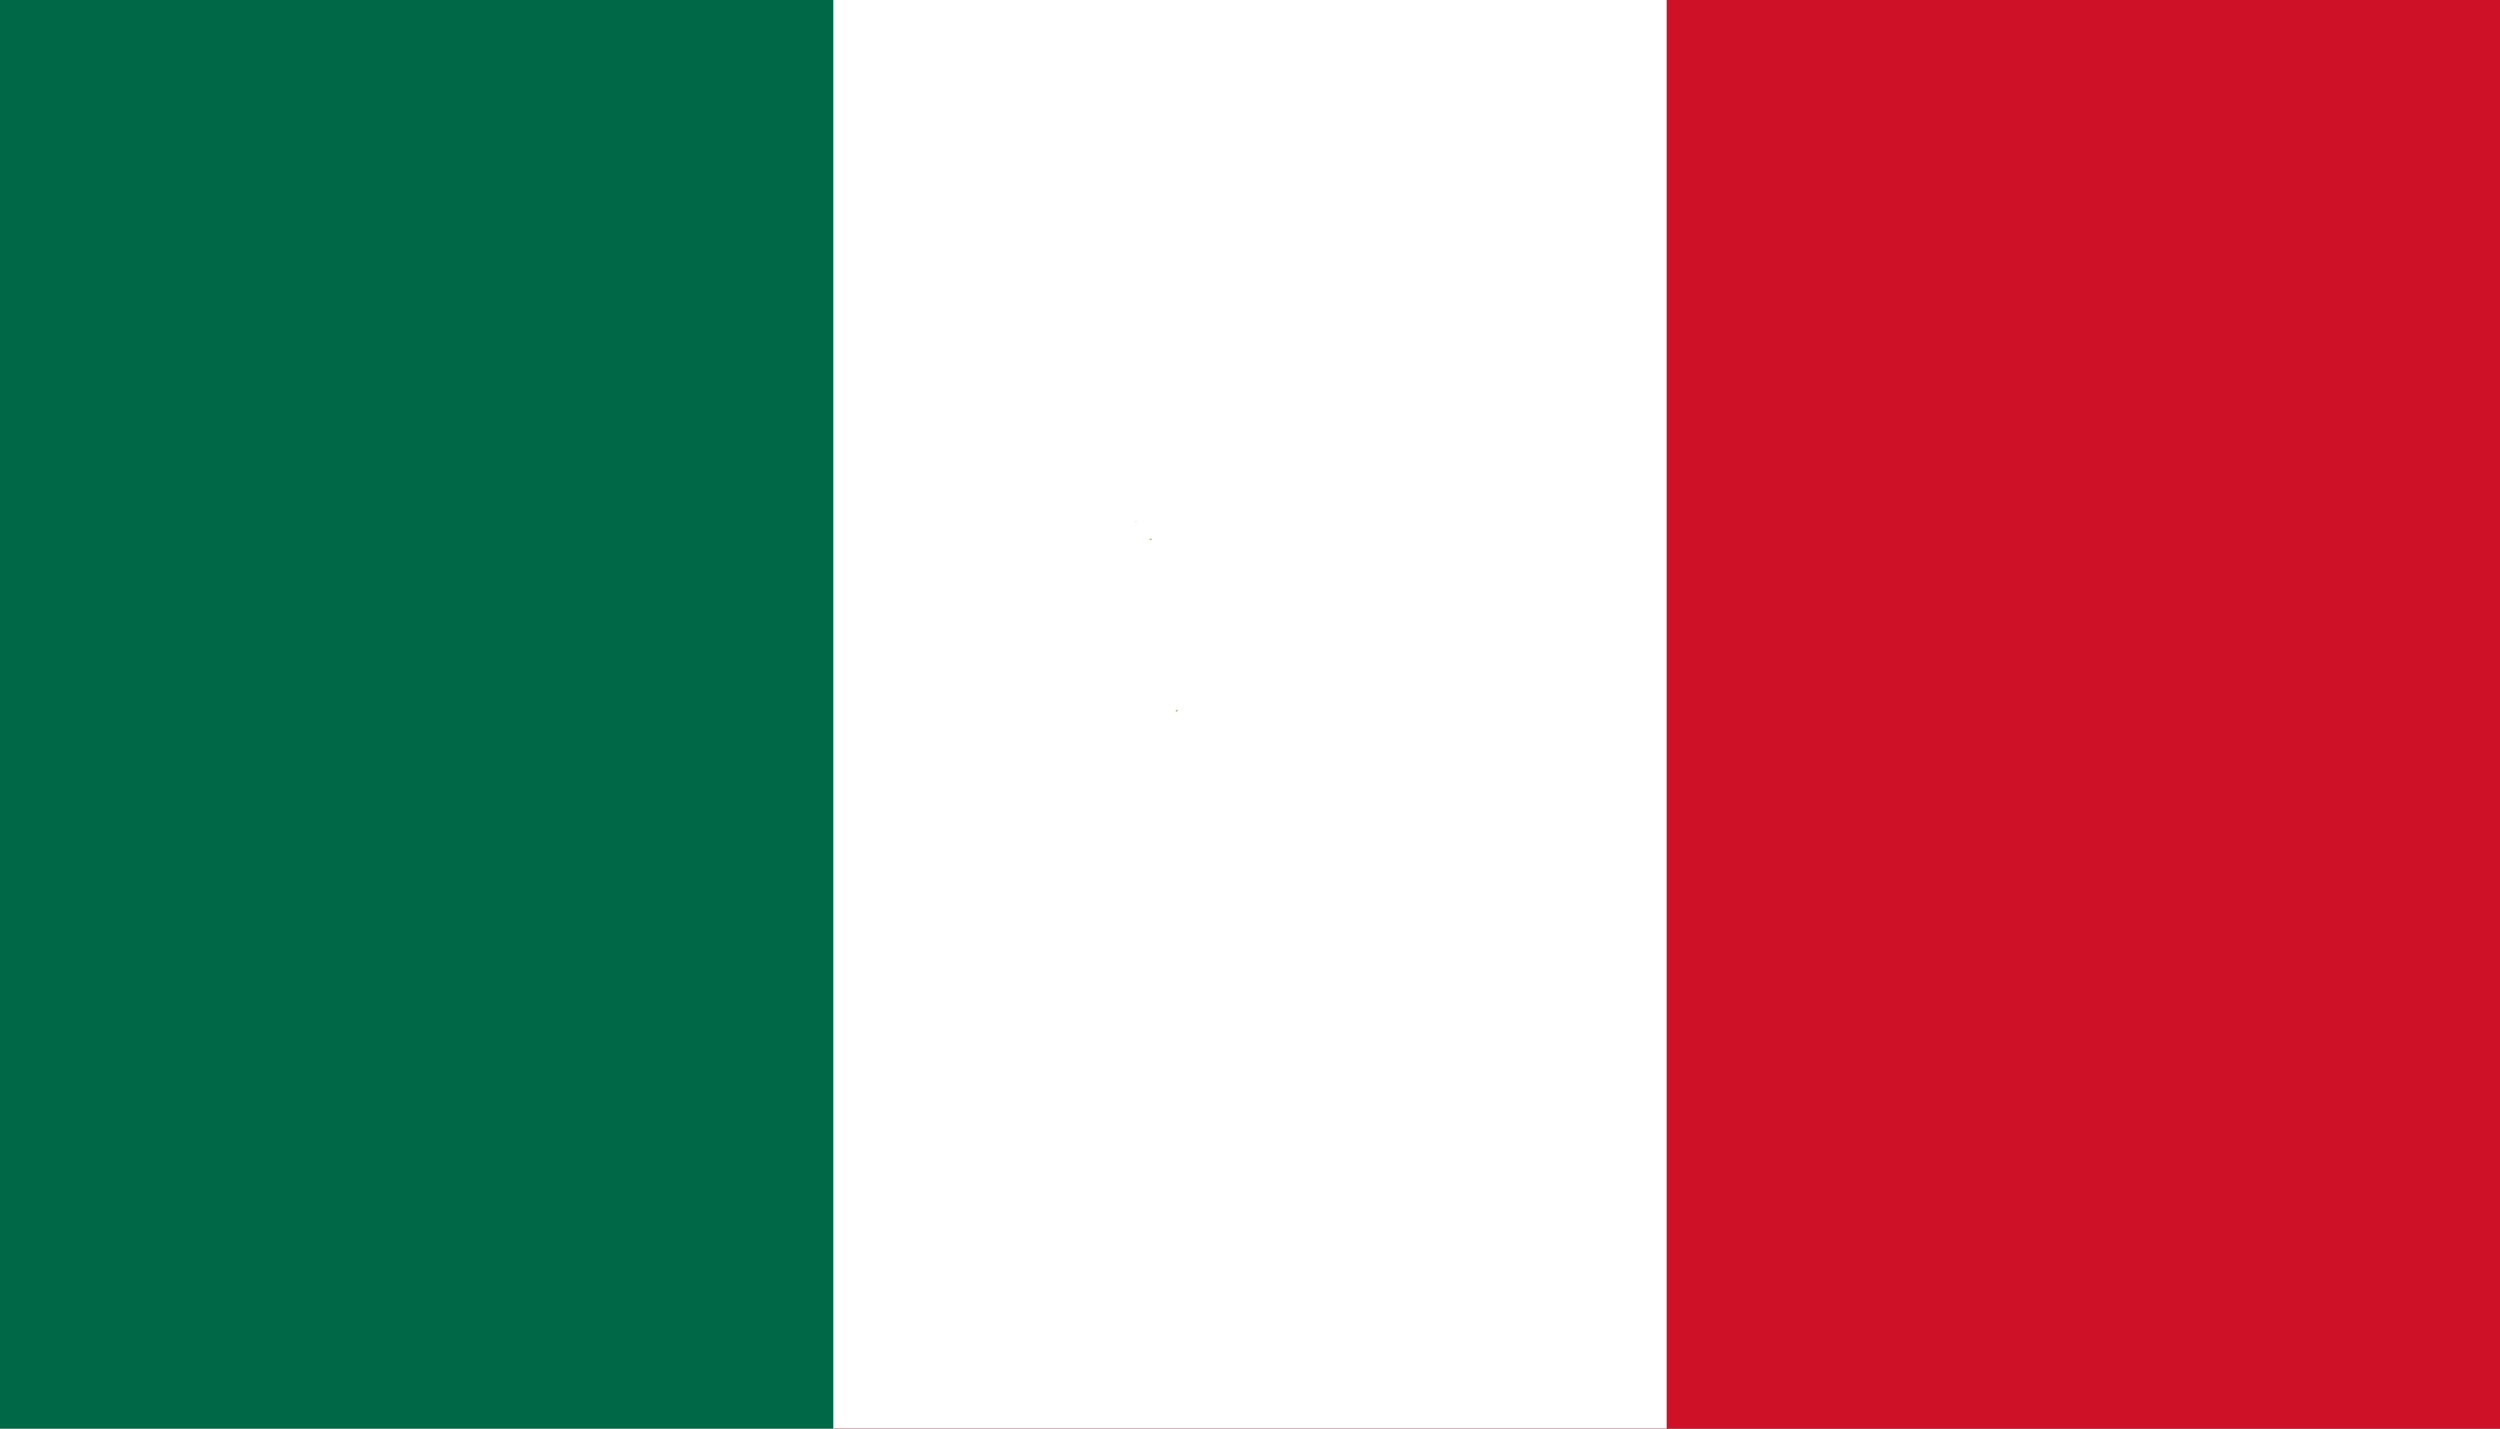 <svg xmlns="http://www.w3.org/2000/svg" width="980" height="560" viewBox="0 0 980 560" fill="none"><rect x="0" y="0" width="980" height="560" fill="#333333" stroke="none"/><g clip-path="url(#clip0_366_9)"><path d="M0 0H980V560H0V0Z" fill="#CE1126"></path><path d="M0 0H653.333V560H0V0Z" fill="white"></path><path d="M0 0H326.667V560H0V0Z" fill="#006847"></path><path d="M481.47 388.624C481.47 388.624 480.498 387.579 479.205 386.897C477.912 386.215 477.477 386.419 477.477 386.419L476.878 386.206L478.012 383.251L486.534 375.109L487.853 366.928L488.167 366.918L493.104 366.868L493.052 378.036L494.618 378.745L504.13 384.449L504.1 386.932L502.71 387.462C501.788 387.829 501.567 388.099 501.567 388.099L497.977 388.436L491.708 383.89L489.118 381.168L484.393 387.223L481.469 388.623L481.47 388.624Z" fill="white"></path><path d="M451.082 210.98L451.603 211.511L450.907 211.359C450.696 211.332 451.082 210.98 451.082 210.98Z" fill="#F9C83A"></path><path d="M451.595 211.517L450.601 211.655C450.339 211.692 450.899 211.365 450.899 211.365L451.595 211.517Z" fill="#8F4620"></path><path d="M460.755 278.613C460.755 278.613 461.379 278.548 461.659 278.165C461.939 277.782 461.481 278.765 461.481 278.765L461.081 278.915L460.755 278.615V278.613Z" fill="#977C2E"></path><path d="M444.632 204.674L444.836 204.445C444.836 204.445 444.984 204.332 445.137 204.332L445.813 204.344L445.34 204.684L444.632 204.674Z" fill="#FDEAAF"></path></g><defs><clipPath id="clip0_366_9"><rect width="980" height="560" fill="white"></rect></clipPath></defs></svg>